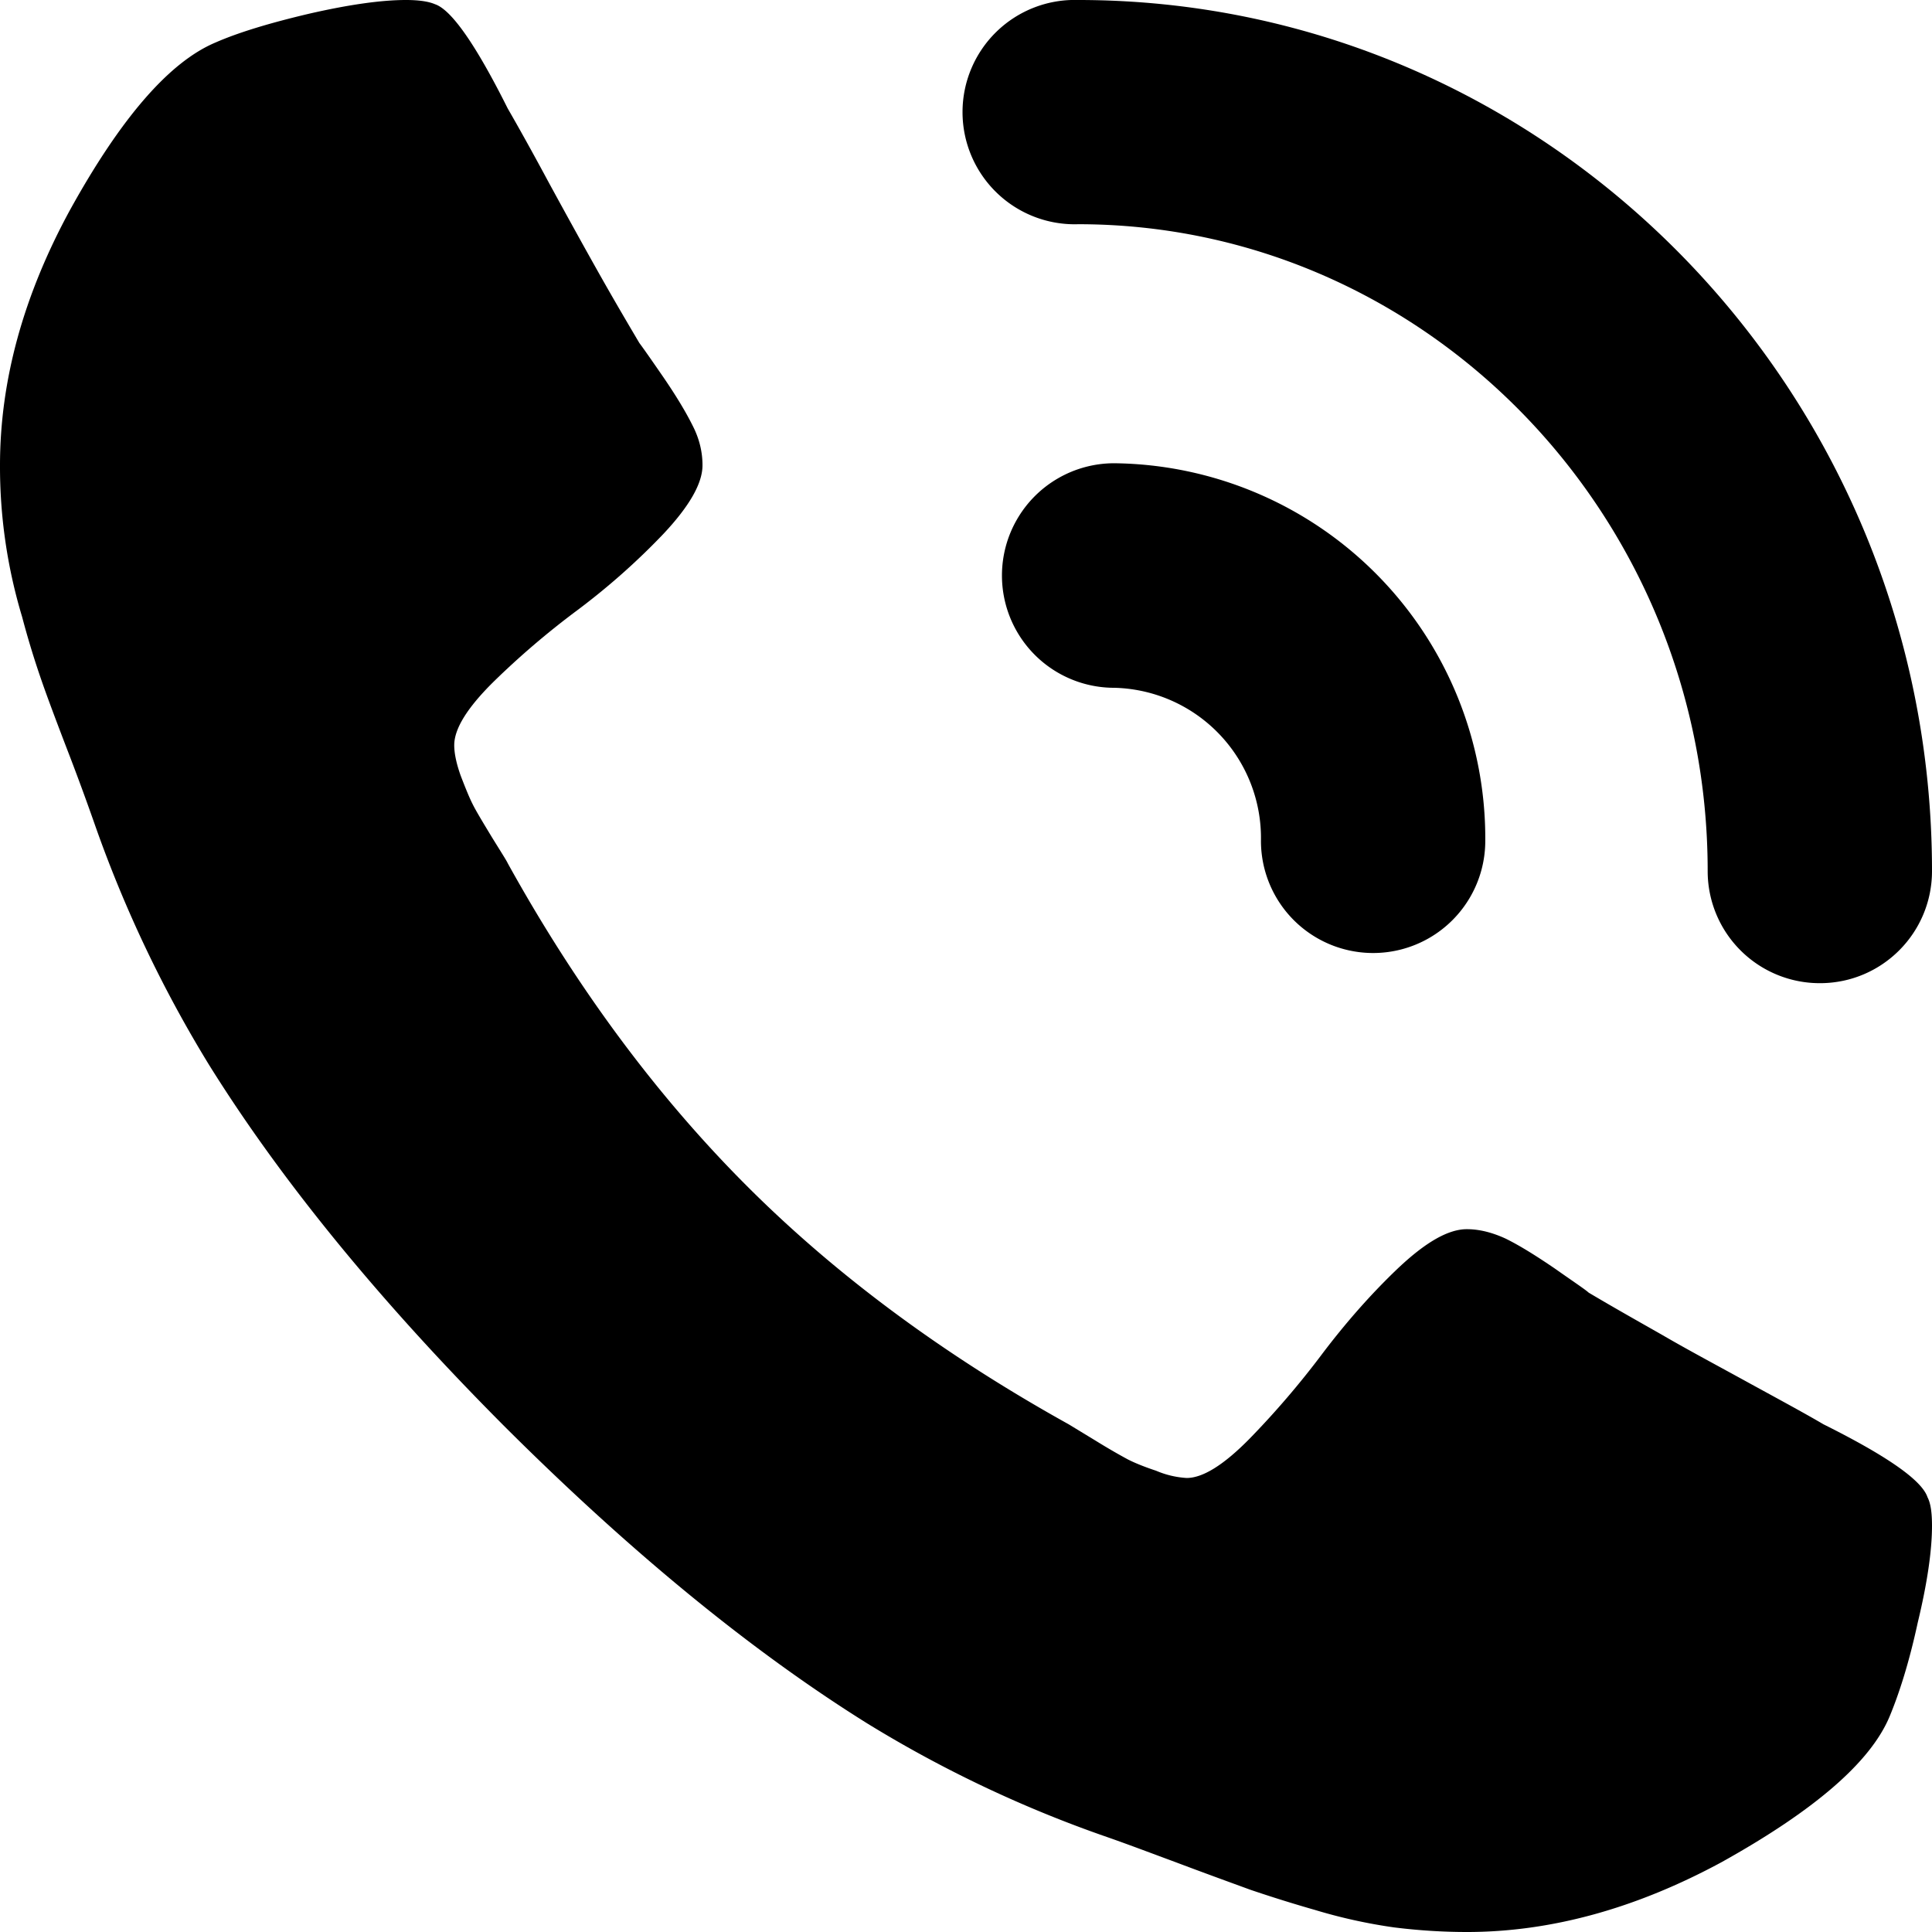 <svg xmlns="http://www.w3.org/2000/svg" width="18" height="18" xml:space="preserve"><path d="M18 14.215c0 .229-.043.53-.133.903-.08.371-.173.66-.262.874-.179.428-.703.877-1.563 1.356-.799.433-1.593.652-2.374.652-.23 0-.457-.015-.681-.043a4.926 4.926 0 0 1-.734-.162 12.998 12.998 0 0 1-.602-.188c-.233-.085-.472-.172-.71-.262-.204-.075-.413-.155-.622-.228a11.39 11.39 0 0 1-2.237-1.059C7 15.383 5.875 14.46 4.707 13.296 3.54 12.126 2.62 11 1.947 9.92A11.684 11.684 0 0 1 .884 7.684a23.992 23.992 0 0 0-.23-.628c-.13-.337-.218-.574-.264-.707a8.168 8.168 0 0 1-.184-.602A4.848 4.848 0 0 1 0 4.335c0-.785.216-1.578.653-2.38.476-.861.927-1.379 1.355-1.559.212-.093.505-.182.875-.269.372-.085.672-.127.9-.127.121 0 .211.014.269.039.153.051.38.375.678.971.094.163.223.393.383.691.163.299.312.569.448.811.137.244.271.473.396.684.026.034.101.14.224.319.124.181.213.331.274.454.063.124.09.246.09.366 0 .169-.122.381-.363.638-.244.256-.508.49-.792.704a7.64 7.64 0 0 0-.795.678c-.241.239-.363.434-.363.588 0 .075.02.172.061.286.045.117.08.203.111.264.03.061.091.162.18.309.088.142.139.222.146.24.646 1.167 1.389 2.167 2.225 3.004.834.835 1.836 1.576 3.002 2.224l.245.149c.142.088.247.146.306.178.061.031.147.067.262.105a.852.852 0 0 0 .286.068c.151 0 .348-.123.589-.369a8.11 8.11 0 0 0 .675-.789c.215-.284.45-.553.703-.794.259-.245.47-.366.643-.366.118 0 .238.031.362.088.128.063.275.154.457.278.176.124.285.196.316.225.215.128.442.256.685.394.242.141.515.286.813.45.298.163.529.288.69.383.598.298.917.523.969.679.031.059.042.15.042.266z"/><path d="M15.91 8.115c0-3.322-2.633-6.026-5.865-6.026a1.045 1.045 0 1 1 0-2.089C14.43 0 18 3.64 18 8.115c0 .578-.467 1.045-1.044 1.045a1.044 1.044 0 0 1-1.046-1.043v-.002zm-4.162-.281a1.4 1.4 0 0 0-1.367-1.426 1.046 1.046 0 0 1 0-2.092 3.495 3.495 0 0 1 3.457 3.518 1.045 1.045 0 1 1-2.09 0z"/></svg>